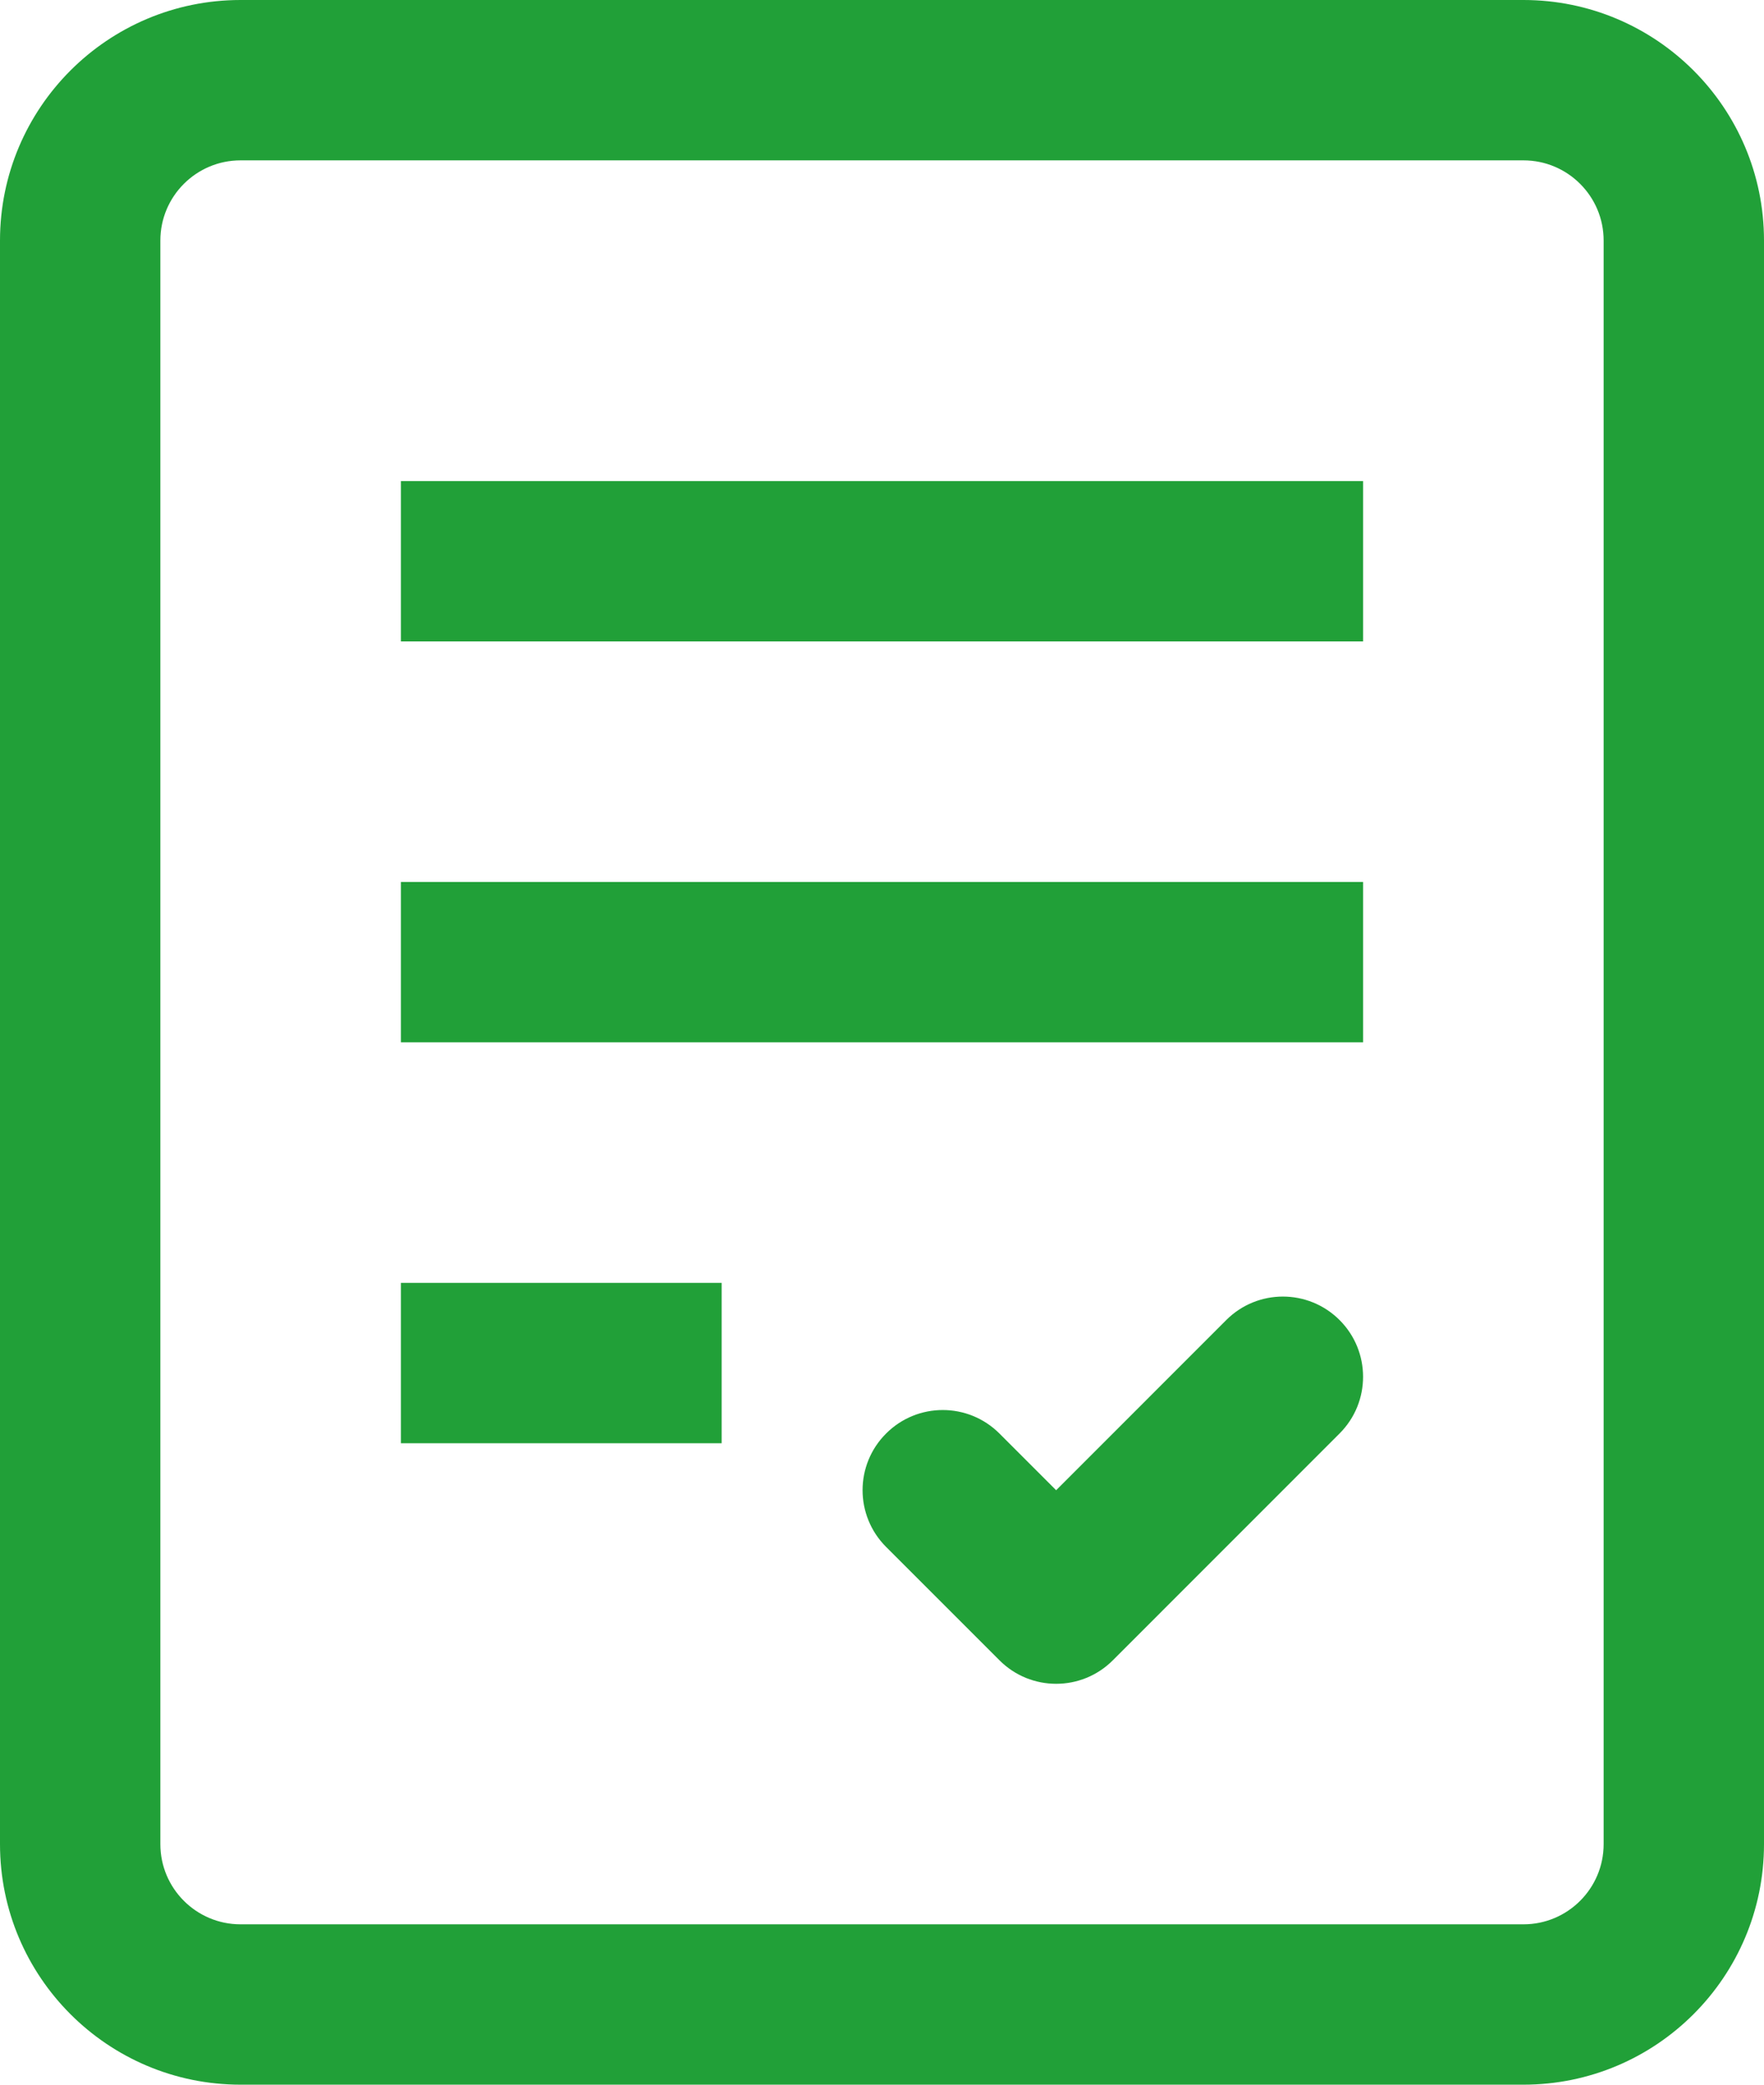 <svg width="22" height="26" viewBox="0 0 22 26" xmlns="http://www.w3.org/2000/svg"
     version="1.1" preserveAspectRatio="xMinYMin">
    <g id="img-ico-list">
        <path xmlns="http://www.w3.org/2000/svg" fill-rule="evenodd"
              d="M3 0H19C20.656 0 22 1.344 22 3V23C22 24.656 20.656 26 19 26H3C1.344 26 0 24.656 0 23V3C0 1.344 1.344 0 3 0ZM19 2H3C2.448 2 2 2.448 2 3V23C2 23.552 2.448 24 3 24H19C19.552 24 20 23.552 20 23V3C20 2.448 19.552 2 19 2ZM9 16V18H5V16H9ZM17 8V6H5V8H17ZM17 11V13H5V11H17ZM11.051 17.879C11.441 17.488 12.074 17.488 12.465 17.879L13.172 18.586L15.293 16.464C15.683 16.073 16.316 16.073 16.707 16.464C17.097 16.854 17.098 17.487 16.707 17.878L13.879 20.707C13.489 21.098 12.855 21.098 12.465 20.707L11.051 19.293C10.66 18.902 10.66 18.269 11.051 17.879Z"
              fill="#21A038" clip-rule="evenodd"></path>
    </g>
</svg>